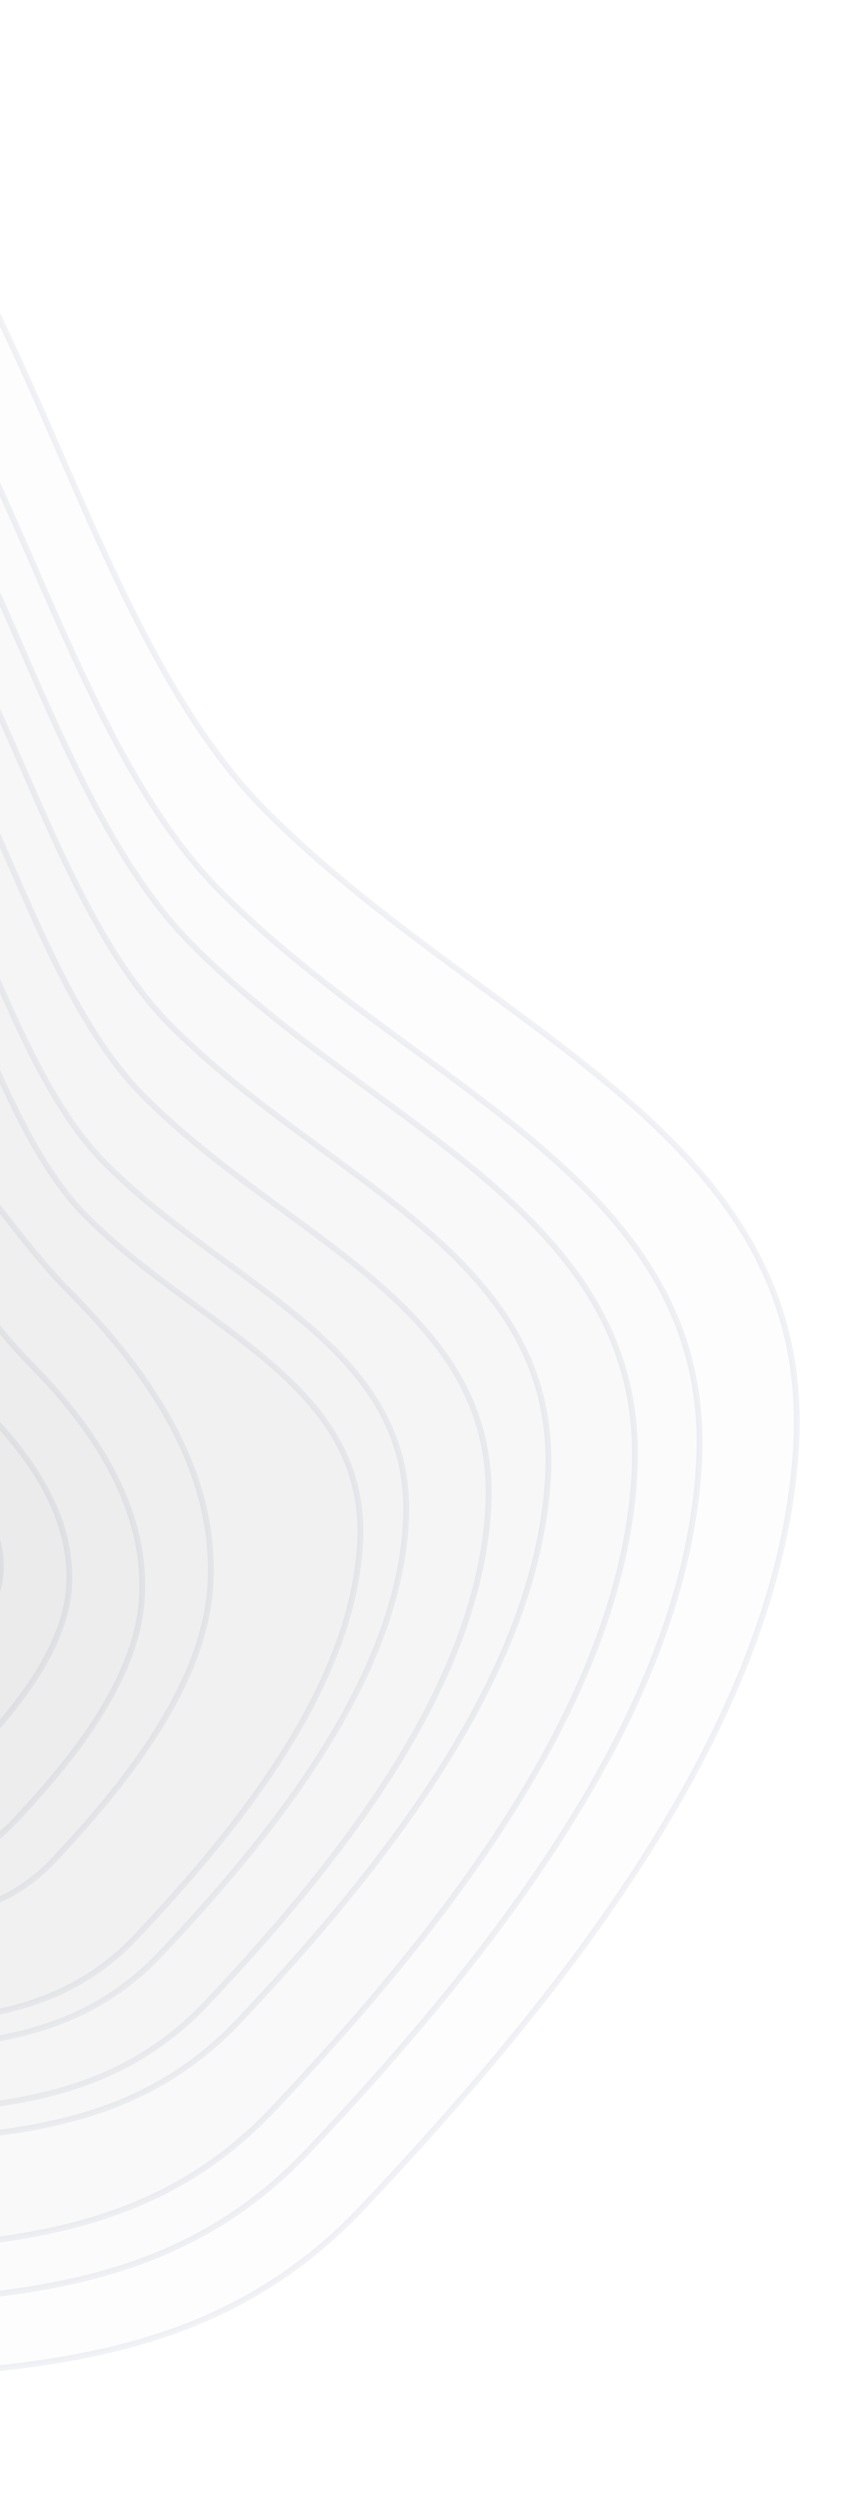 <svg width="145" height="425" viewBox="0 0 145 425" fill="none" xmlns="http://www.w3.org/2000/svg">
<path fill-rule="evenodd" clip-rule="evenodd" d="M135.478 245.938C132.704 293.602 94.528 340.458 61.778 375.199C30.084 408.818 -10.619 401.21 -56.428 407.23C-105.98 413.742 -150.662 439.378 -183.444 401.654C-214.845 365.519 -139.59 328.489 -138.253 280.636C-137.099 239.334 -197.156 181.329 -176.289 145.667C-149.977 100.698 -107.183 19.003 -55.858 10.036C-0.762 0.409 5.679 98.112 45.145 137.745C82.809 175.567 138.581 192.652 135.478 245.938Z" fill="#C4C4C4" fill-opacity="0.02" stroke="#01316E" stroke-opacity="0.06"/>
<path fill-rule="evenodd" clip-rule="evenodd" d="M118.945 249.078C116.444 292.048 82.03 334.289 52.505 365.608C23.934 395.916 -12.759 389.057 -54.055 394.485C-98.725 400.355 -139.006 423.466 -168.558 389.457C-196.865 356.881 -129.025 323.498 -127.819 280.358C-126.779 243.123 -180.92 190.832 -162.109 158.682C-138.388 118.142 -99.81 44.492 -53.542 36.408C-3.874 27.73 1.933 115.811 37.511 151.54C71.464 185.637 121.742 201.039 118.945 249.078Z" fill="#C4C4C4" fill-opacity="0.02" stroke="#01316E" stroke-opacity="0.06"/>
<path fill-rule="evenodd" clip-rule="evenodd" d="M107.968 250.773C105.656 290.498 73.846 329.549 46.556 358.504C20.147 386.523 -13.77 380.182 -51.941 385.199C-93.231 390.626 -130.464 411.992 -157.781 380.55C-183.946 350.433 -121.239 319.572 -120.125 279.689C-119.164 245.266 -169.209 196.921 -151.821 167.199C-129.896 129.72 -94.238 61.632 -51.471 54.159C-5.56 46.136 -0.192 127.567 32.694 160.598C64.079 192.122 110.552 206.361 107.968 250.773Z" fill="#C4C4C4" fill-opacity="0.02" stroke="#01316E" stroke-opacity="0.06"/>
<path fill-rule="evenodd" clip-rule="evenodd" d="M93.252 251.33C91.28 285.287 64.117 318.668 40.813 343.417C18.261 367.367 -10.704 361.945 -43.302 366.231C-78.562 370.869 -110.358 389.13 -133.687 362.253C-156.033 336.508 -102.484 310.13 -101.534 276.037C-100.715 246.612 -143.454 205.285 -128.607 179.879C-109.885 147.843 -79.436 89.642 -42.914 83.256C-3.708 76.4 0.88 146.008 28.966 174.245C55.769 201.193 95.457 213.367 93.252 251.33Z" fill="#C4C4C4" fill-opacity="0.02" stroke="#01316E" stroke-opacity="0.06"/>
<path fill-rule="evenodd" clip-rule="evenodd" d="M83.082 256.567C81.282 287.496 56.509 317.902 35.256 340.445C14.69 362.261 -11.723 357.324 -41.45 361.231C-73.605 365.456 -102.601 382.092 -123.873 357.612C-144.25 334.164 -95.416 310.135 -94.548 279.082C-93.799 252.281 -132.771 214.642 -119.23 191.5C-102.155 162.319 -74.385 109.307 -41.08 103.488C-5.327 97.241 -1.147 160.641 24.463 186.359C48.904 210.902 85.095 221.989 83.082 256.567Z" fill="#C4C4C4" fill-opacity="0.02" stroke="#01316E" stroke-opacity="0.06"/>
<path fill-rule="evenodd" clip-rule="evenodd" d="M69.069 259.012C67.498 285.976 45.891 312.484 27.355 332.138C9.417 351.157 -13.619 346.854 -39.545 350.26C-67.59 353.945 -92.879 368.448 -111.431 347.107C-129.202 326.666 -86.611 305.716 -85.853 278.645C-85.199 255.28 -119.189 222.466 -107.379 202.292C-92.486 176.851 -68.265 130.635 -39.218 125.561C-8.035 120.115 -4.391 175.387 17.945 197.807C39.261 219.203 70.825 228.867 69.069 259.012Z" fill="#C4C4C4" fill-opacity="0.02" stroke="#01316E" stroke-opacity="0.06"/>
<path fill-rule="evenodd" clip-rule="evenodd" d="M61.266 262.543C59.833 287.128 40.127 311.298 23.221 329.218C6.86 346.559 -14.15 342.636 -37.796 345.742C-63.374 349.102 -86.439 362.326 -103.36 342.868C-119.568 324.23 -80.722 305.129 -80.031 280.446C-79.434 259.142 -110.433 229.225 -99.662 210.83C-86.079 187.635 -63.987 145.495 -37.494 140.869C-9.054 135.902 -5.731 186.298 14.64 206.739C34.081 226.247 62.869 235.058 61.266 262.543Z" fill="#C4C4C4" fill-opacity="0.02" stroke="#01316E" stroke-opacity="0.06"/>
<path fill-rule="evenodd" clip-rule="evenodd" d="M35.808 269.419C34.8 286.722 20.936 303.733 9.041 316.345C-2.469 328.55 -17.252 325.788 -33.888 327.974C-51.884 330.338 -68.112 339.645 -80.017 325.95C-91.421 312.833 -64.09 299.389 -63.604 282.017C-63.184 267.024 -84.995 245.967 -77.417 233.021C-67.86 216.695 -52.318 187.038 -33.678 183.782C-13.669 180.287 -2.667 205.045 11.666 219.432C25.344 233.162 36.935 250.075 35.808 269.419Z" fill="#C4C4C4" fill-opacity="0.02" stroke="#01316E" stroke-opacity="0.06"/>
<path fill-rule="evenodd" clip-rule="evenodd" d="M24.15 271.651C23.345 285.562 12.238 299.235 2.709 309.372C-6.512 319.182 -18.265 320.969 -31.686 318.715C-35.749 316.988 -36.4 317.023 -40.968 311.751C-50.107 301.204 -55.89 295.731 -55.503 281.765C-55.169 269.711 -72.648 252.78 -66.577 242.373C-58.923 229.25 -46.474 205.41 -31.539 202.796C-15.507 199.989 -6.688 219.894 4.798 231.462C15.76 242.502 25.05 256.1 24.15 271.651Z" fill="#C4C4C4" fill-opacity="0.02" stroke="#01316E" stroke-opacity="0.06"/>
<path fill-rule="evenodd" clip-rule="evenodd" d="M11.767 269.637C11.182 279.931 3.053 290.044 -3.922 297.542C-10.672 304.797 -19.28 306.115 -29.112 304.441C-32.089 303.162 -32.565 303.188 -35.914 299.284C-42.612 291.475 -46.85 287.423 -46.572 277.089C-46.332 268.169 -59.142 255.633 -54.7 247.934C-49.099 238.226 -39.99 220.59 -29.052 218.661C-17.31 216.591 -10.842 231.324 -2.424 239.889C5.609 248.063 12.42 258.13 11.767 269.637Z" fill="#C4C4C4" fill-opacity="0.02" stroke="#01316E" stroke-opacity="0.06"/>
<path fill-rule="evenodd" clip-rule="evenodd" d="M0.123 267.215C-0.221 273.347 -5.037 279.371 -9.169 283.836C-13.168 288.158 -18.269 288.941 -24.096 287.942C-25.86 287.18 -26.142 287.195 -28.127 284.869C-32.098 280.216 -37 277.642 -38.164 274.567C-39.328 271.491 -42.375 272.076 -39.269 254.275C-35.951 248.492 -30.556 237.987 -24.075 236.84C-17.117 235.609 -13.281 244.387 -8.292 249.491C-3.529 254.362 0.508 260.36 0.123 267.215Z" fill="#C4C4C4" fill-opacity="0.02" stroke="#01316E" stroke-opacity="0.06"/>
</svg>
